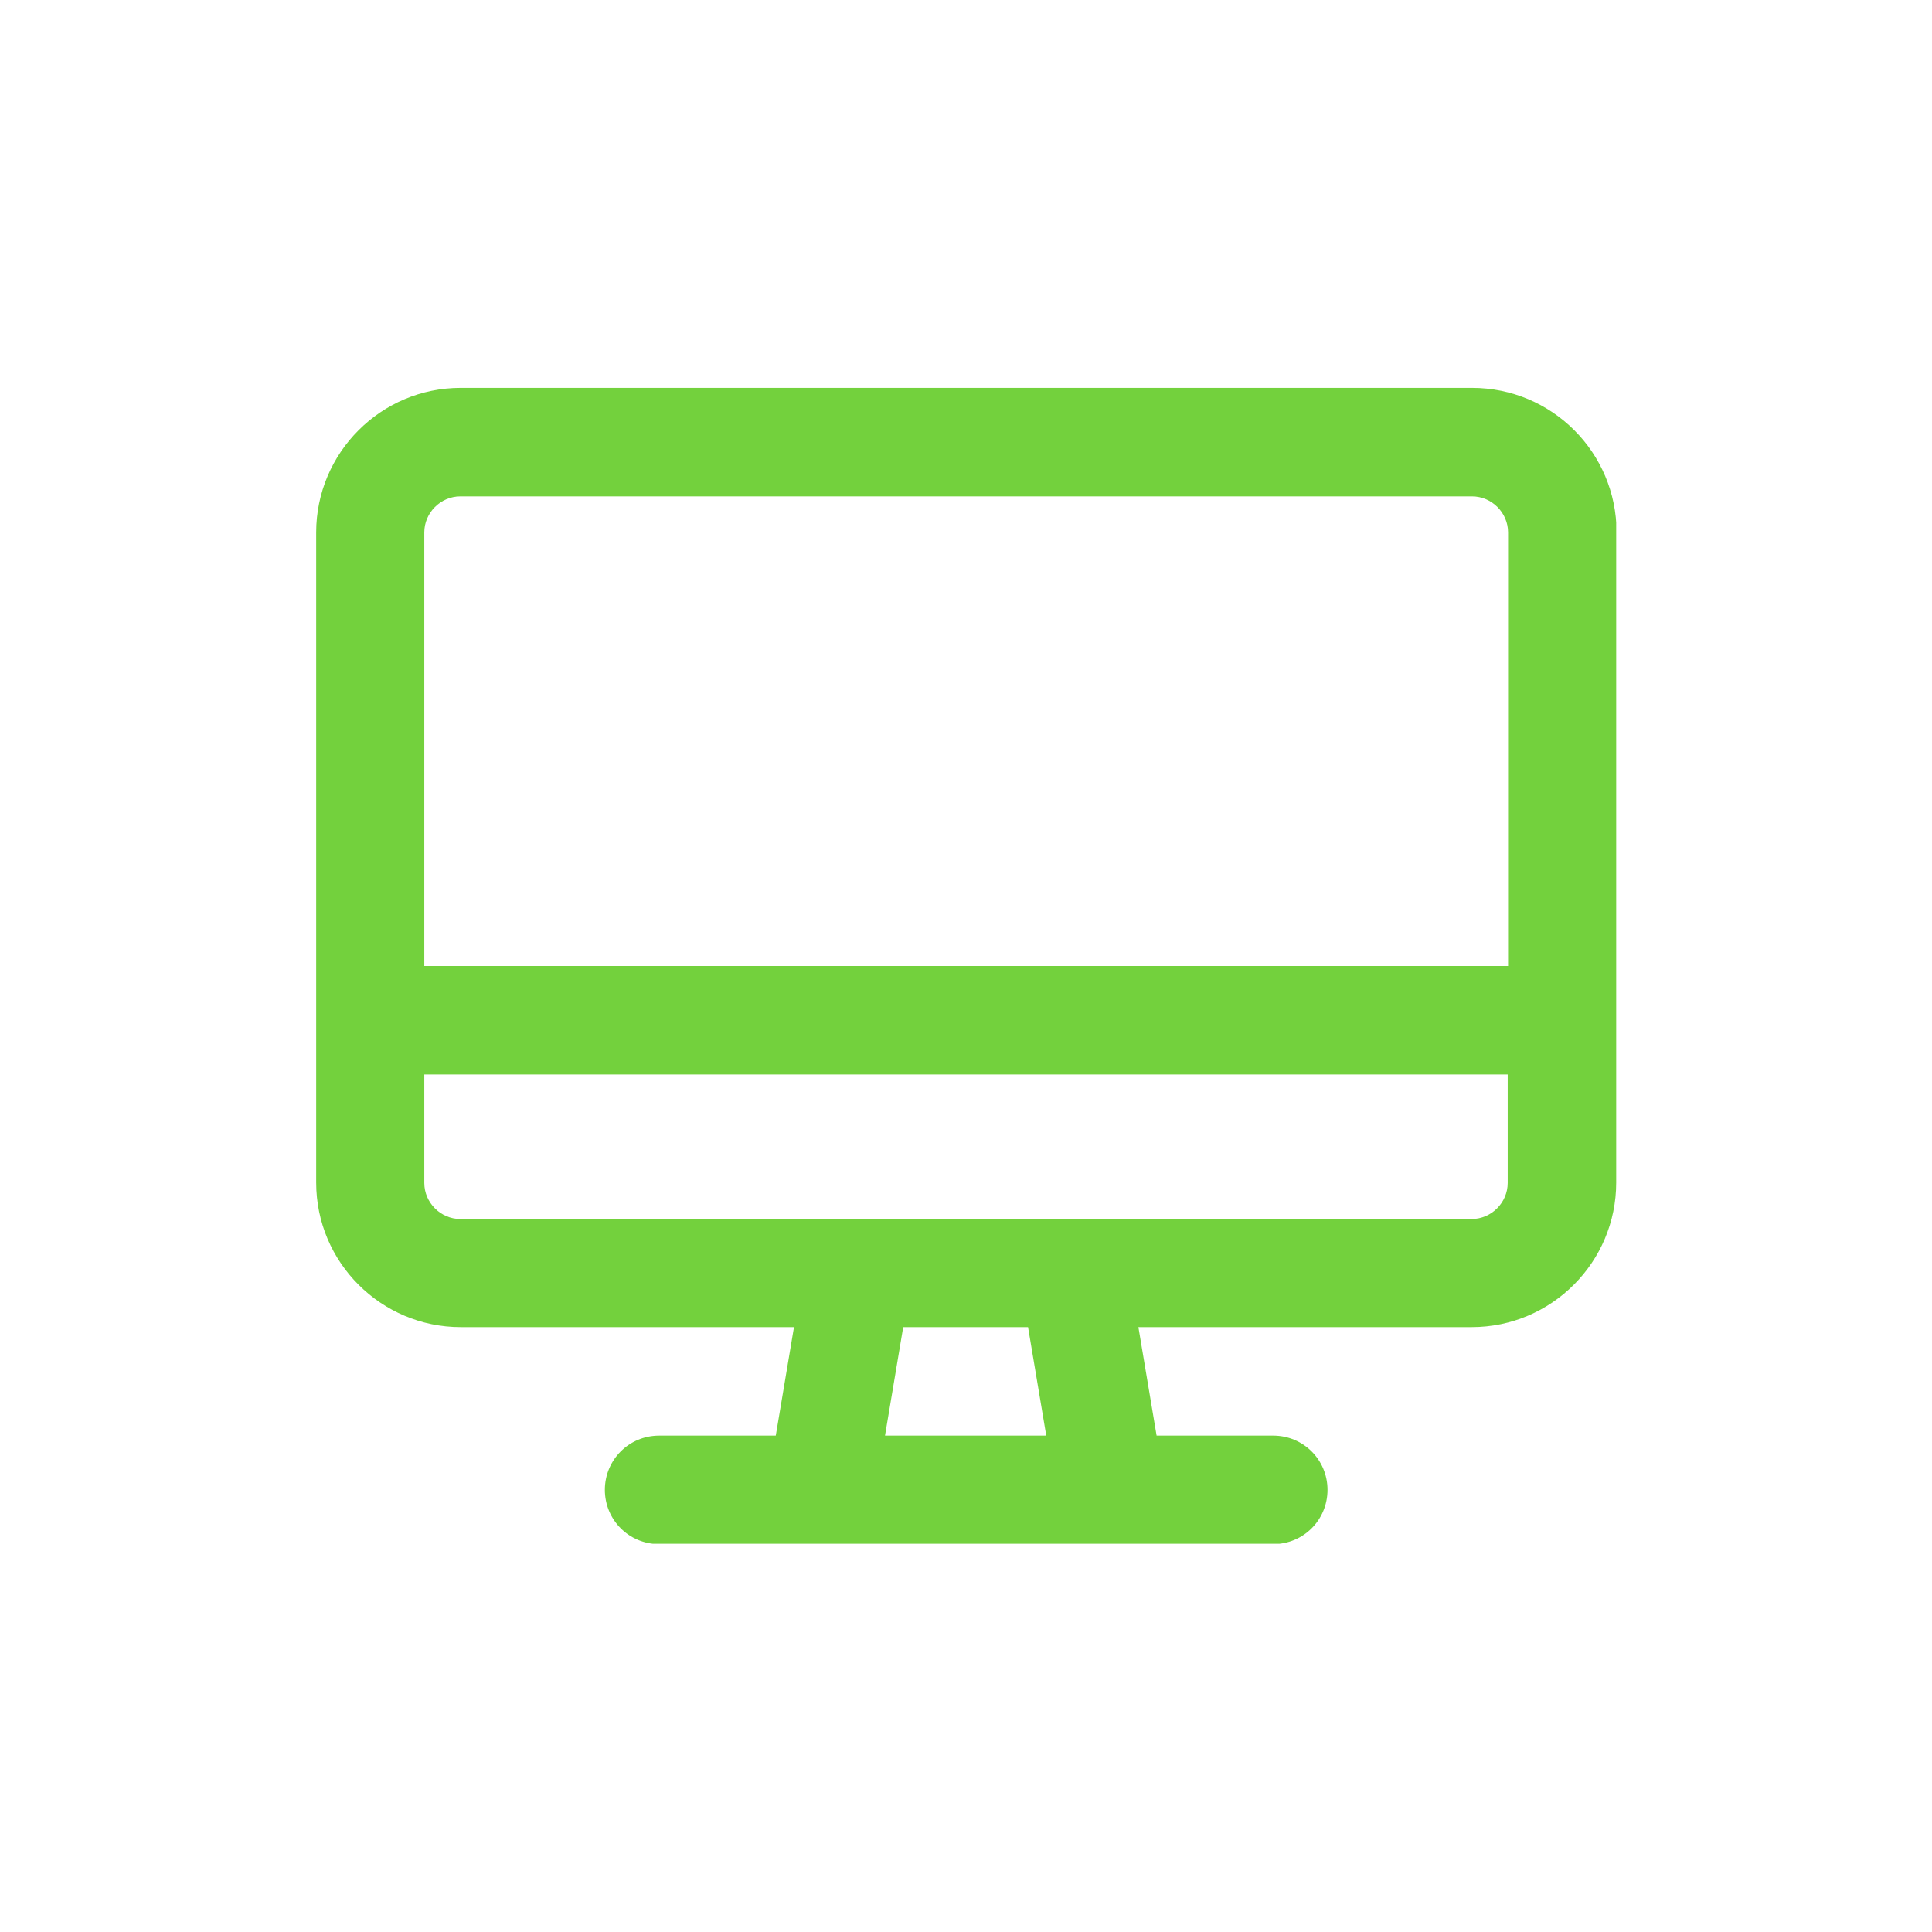 <?xml version="1.0" encoding="UTF-8"?>
<svg id="Layer_1" xmlns="http://www.w3.org/2000/svg" xmlns:xlink="http://www.w3.org/1999/xlink" viewBox="0 0 52 52">
  <defs>
    <style>
      .cls-1 {
        fill: none;
      }

      .cls-2 {
        fill: #73d13d;
      }

      .cls-3 {
        clip-path: url(#clippath);
      }
    </style>
    <clipPath id="clippath">
      <rect class="cls-1" x="8.5" y="10.44" width="35" height="31.11"/>
    </clipPath>
  </defs>
  <rect class="cls-1" width="52" height="52"/>
  <g class="cls-3">
    <path class="cls-2" d="M39.61,13.36H12.39c-.53,0-.97.44-.97.97v11.67h29.17v-11.67c0-.53-.44-.97-.97-.97ZM43.5,26v5.83c0,2.14-1.74,3.89-3.89,3.89h-8.97l.49,2.92h3.14c.81,0,1.46.65,1.46,1.46s-.65,1.46-1.46,1.46h-16.53c-.81,0-1.46-.65-1.46-1.46s.65-1.46,1.46-1.46h3.14l.49-2.92h-8.97c-2.14,0-3.89-1.74-3.89-3.89V14.33c0-2.14,1.74-3.89,3.89-3.89h27.22c2.15,0,3.89,1.74,3.89,3.89v11.67ZM11.42,28.92v2.92c0,.53.44.97.97.97h27.22c.53,0,.97-.44.97-.97v-2.92H11.42ZM23.83,38.64h4.33l-.49-2.92h-3.36l-.49,2.92Z"/>
  </g>
</svg>